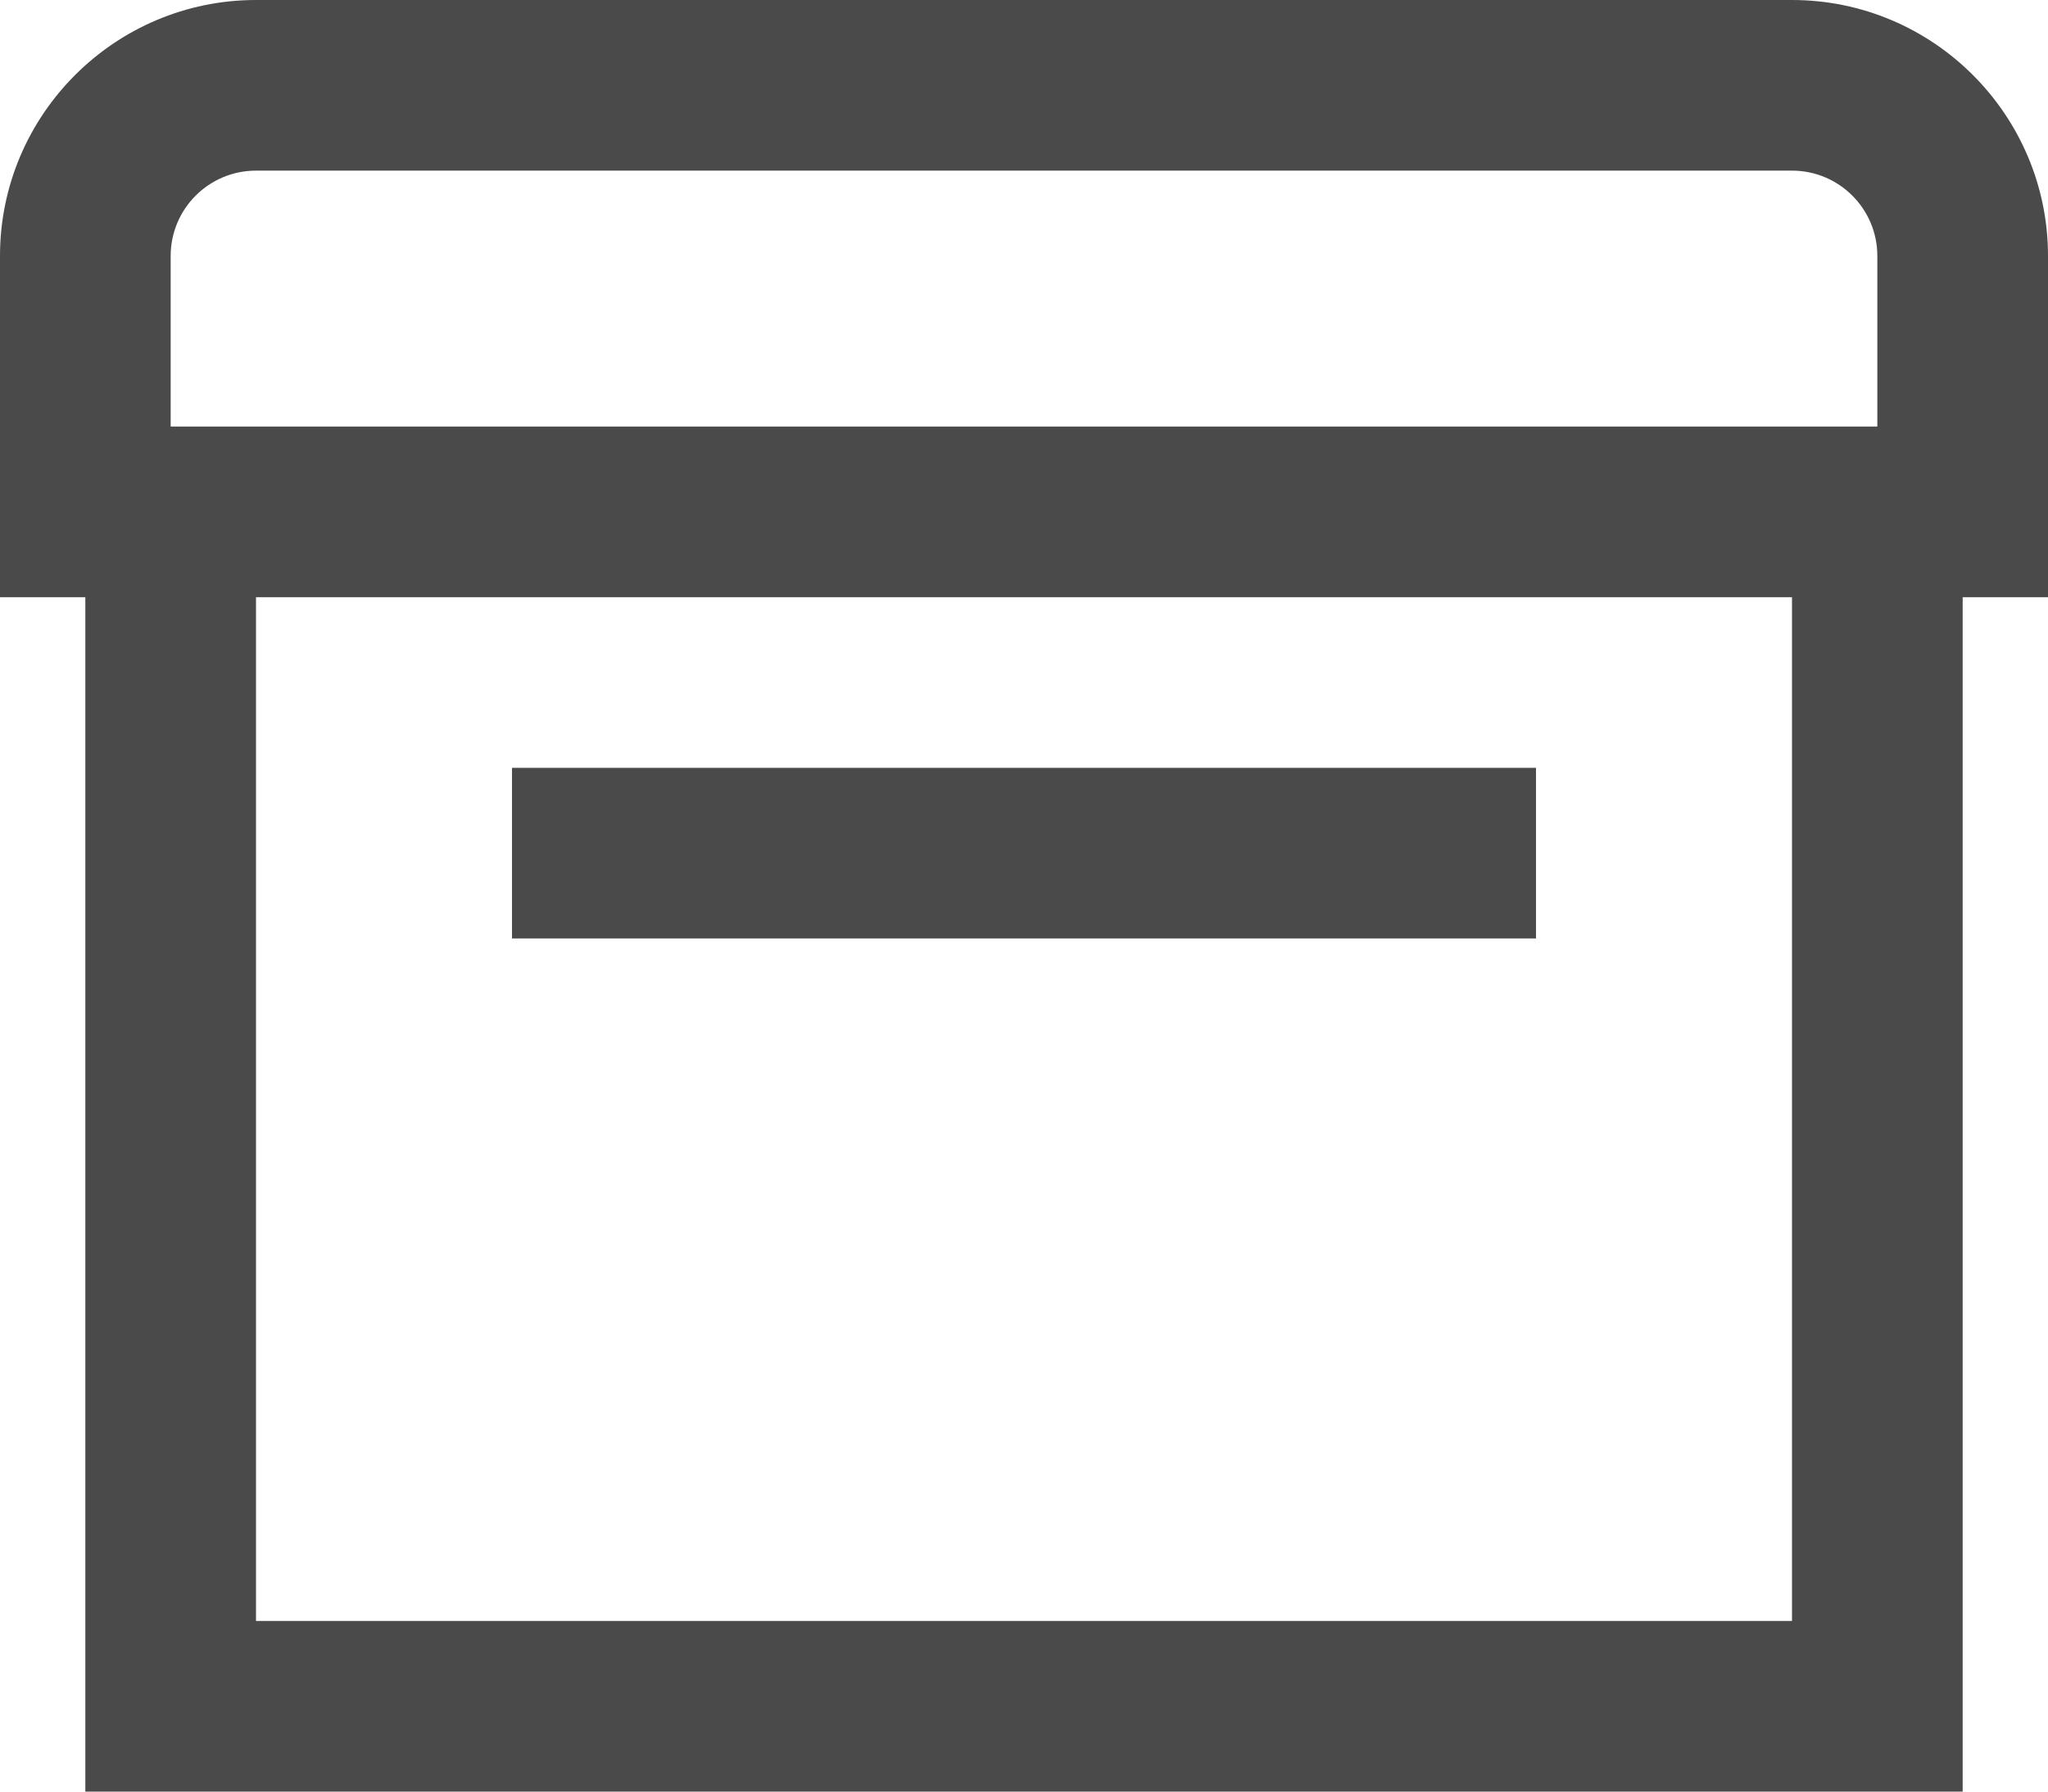 <?xml version="1.0" encoding="UTF-8"?>
<svg width="24px" height="21px" viewBox="0 0 24 21" version="1.1" xmlns="http://www.w3.org/2000/svg" xmlns:xlink="http://www.w3.org/1999/xlink">
    <!-- Generator: Sketch 50.2 (55047) - http://www.bohemiancoding.com/sketch -->
    <title>page_icons/projecten</title>
    <desc>Created with Sketch.</desc>
    <defs></defs>
    <g id="Page-1" stroke="none" stroke-width="1" fill="none" fill-rule="evenodd">
        <g id="frankado_projecten" transform="translate(-140, -351)" fill="#4A4A4A">
            <g id="page_icons/projecten" transform="translate(140, 351)">
                <path d="M2,3 C2,2.448 2.448,2 3,2 L21,2 C21.552,2 22,2.448 22,3 L22,5 L2,5 L2,3 Z M3,19 L21,19 L21,7 L3,7 L3,19 Z M1,21 L23,21 L23,7 L24,7 L24,3 C24,1.346 22.654,0 21,0 L3,0 C1.346,0 0,1.346 0,3 L0,7 L1,7 L1,21 Z" id="Fill-1"></path>
                <polygon id="Fill-3" points="6 11 18 11 18 9 6 9"></polygon>
            </g>
        </g>
    </g>
</svg>